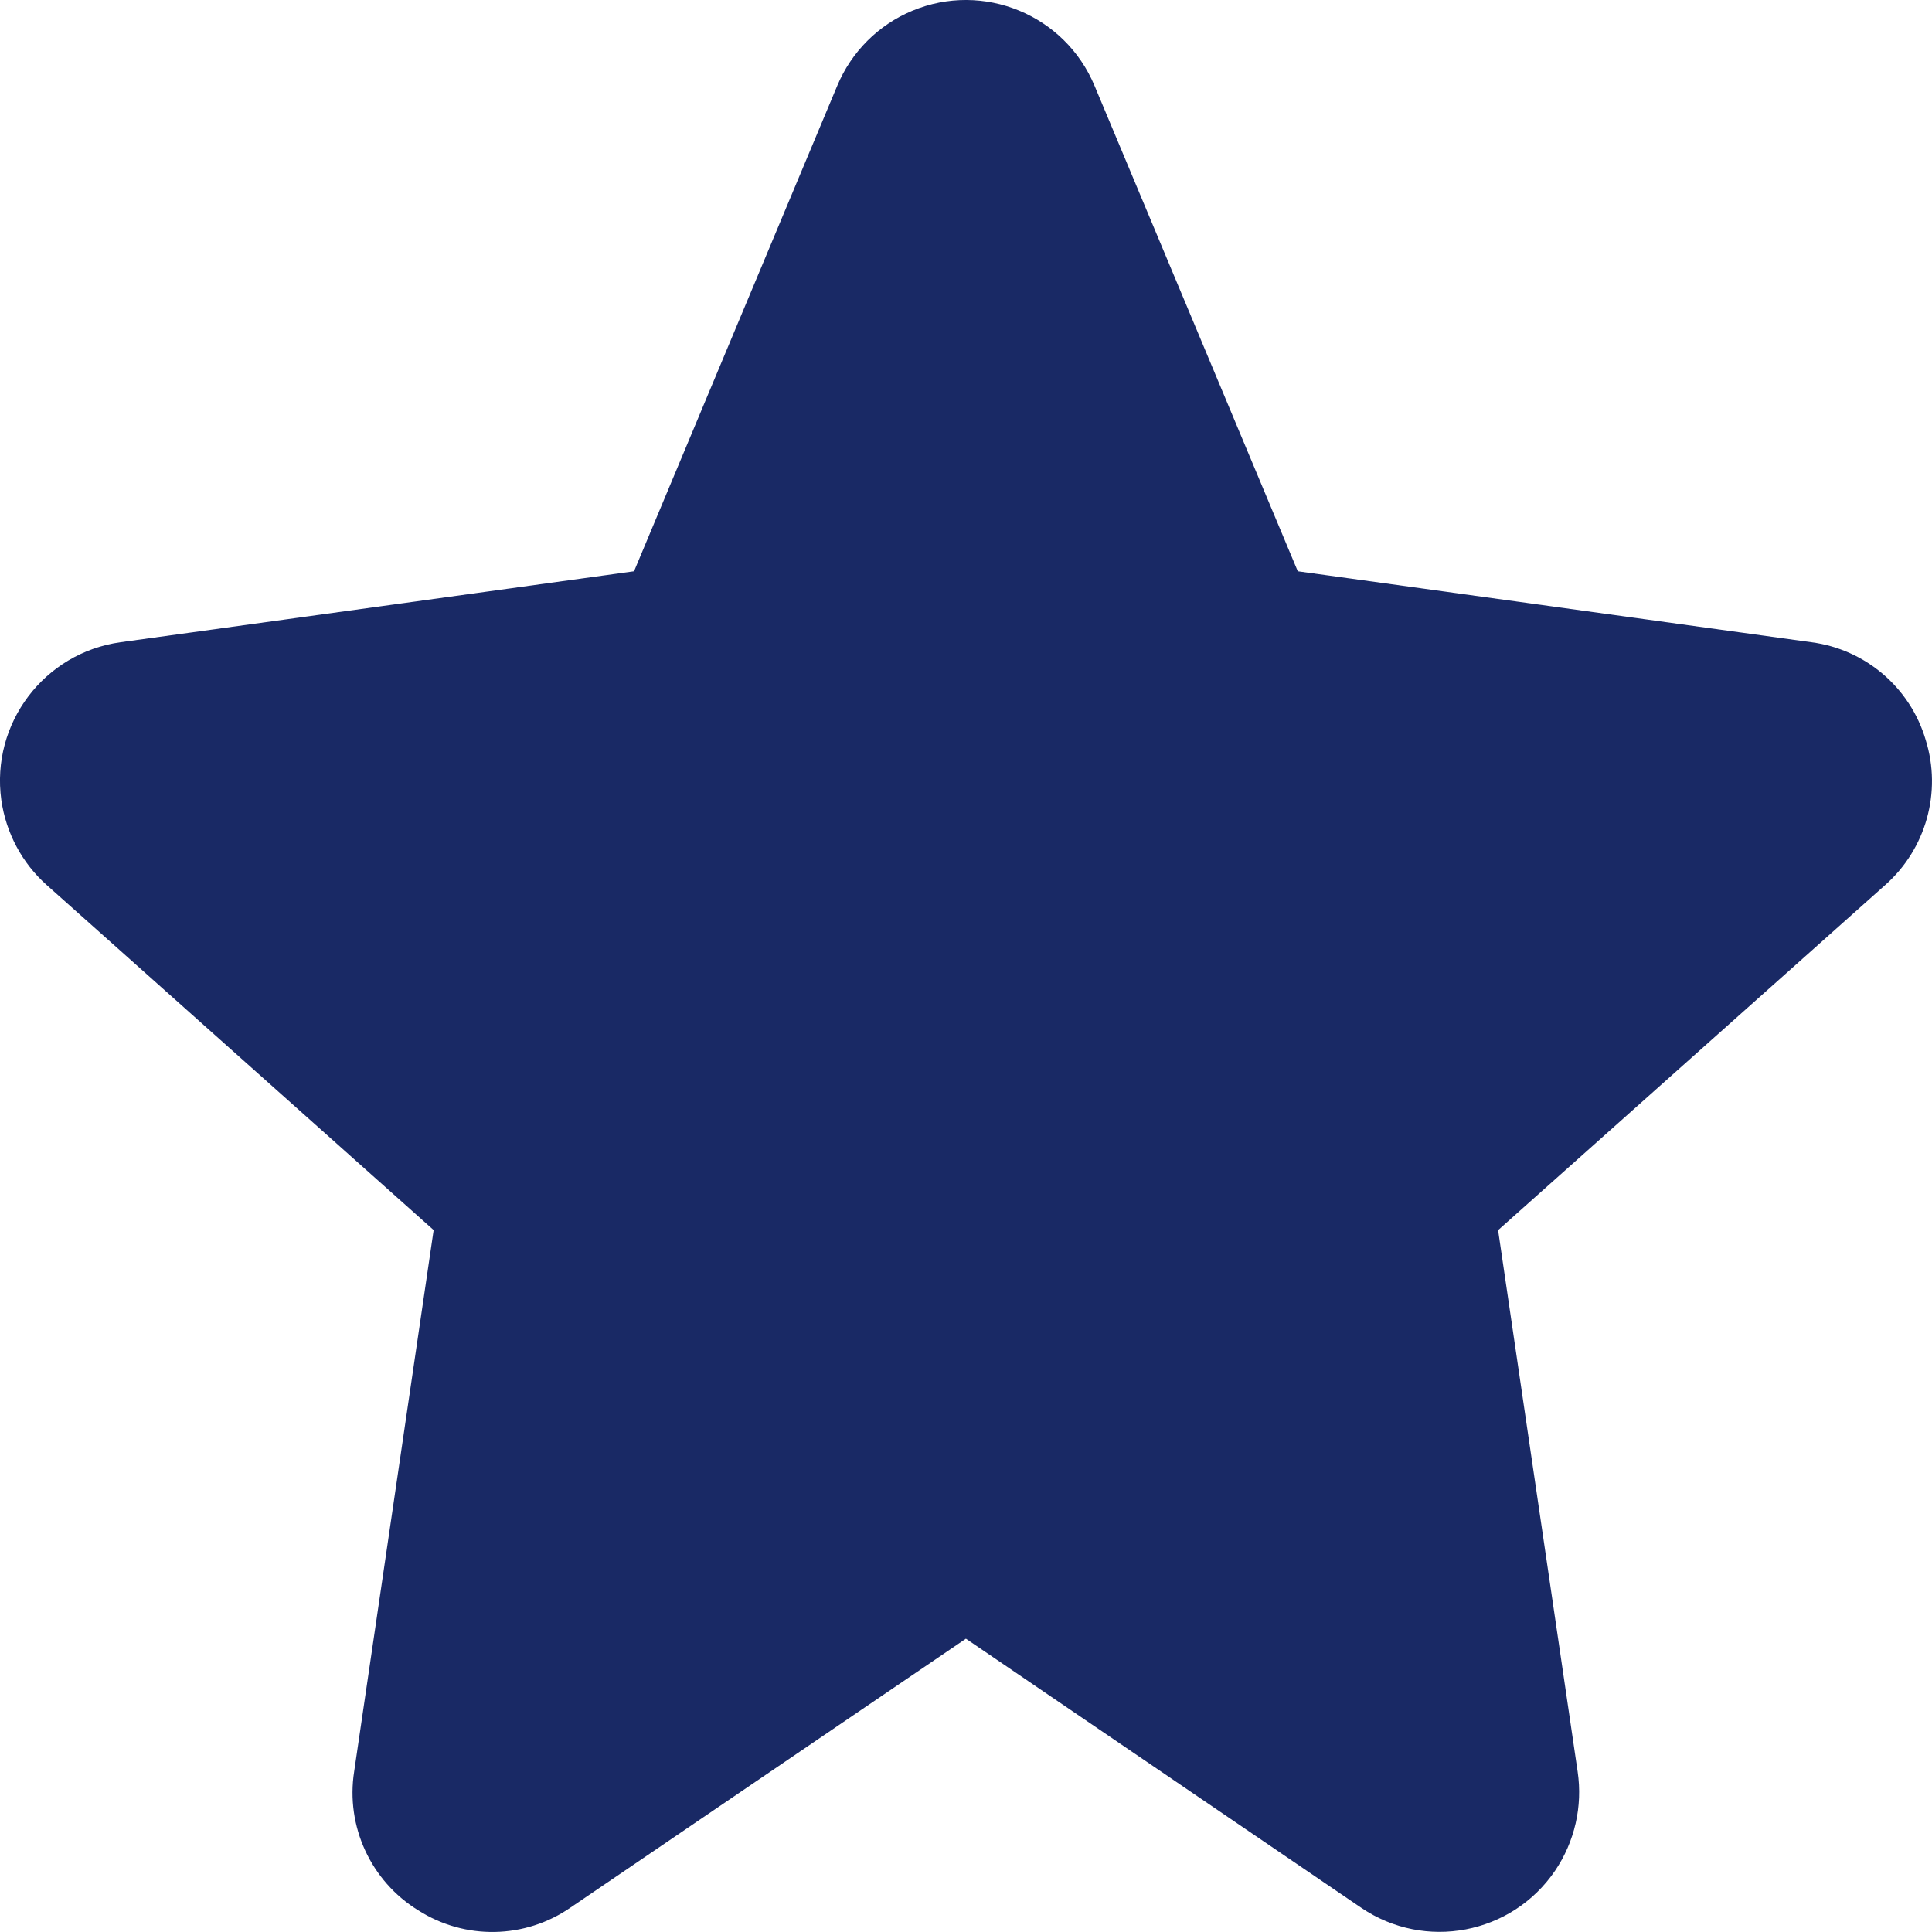 <svg width="22" height="22" viewBox="0 0 22 22" fill="none" xmlns="http://www.w3.org/2000/svg">
<path d="M21.928 8.425C21.752 7.829 21.241 7.393 20.625 7.313L14.778 6.505L12.464 0.977C12.126 0.167 11.196 -0.215 10.387 0.123C10.001 0.284 9.695 0.591 9.534 0.976L7.22 6.505L1.373 7.313C0.502 7.434 -0.106 8.239 0.015 9.11C0.068 9.484 0.251 9.828 0.533 10.079L4.938 14.007L4.033 20.172C3.935 20.797 4.223 21.421 4.762 21.753C5.294 22.093 5.979 22.081 6.498 21.721L10.999 18.66L15.5 21.724C16.226 22.217 17.215 22.028 17.708 21.302C17.932 20.971 18.023 20.569 17.965 20.175L17.059 14.008L21.465 10.08C21.932 9.668 22.114 9.019 21.928 8.425Z" fill="#192965"/>
</svg>
